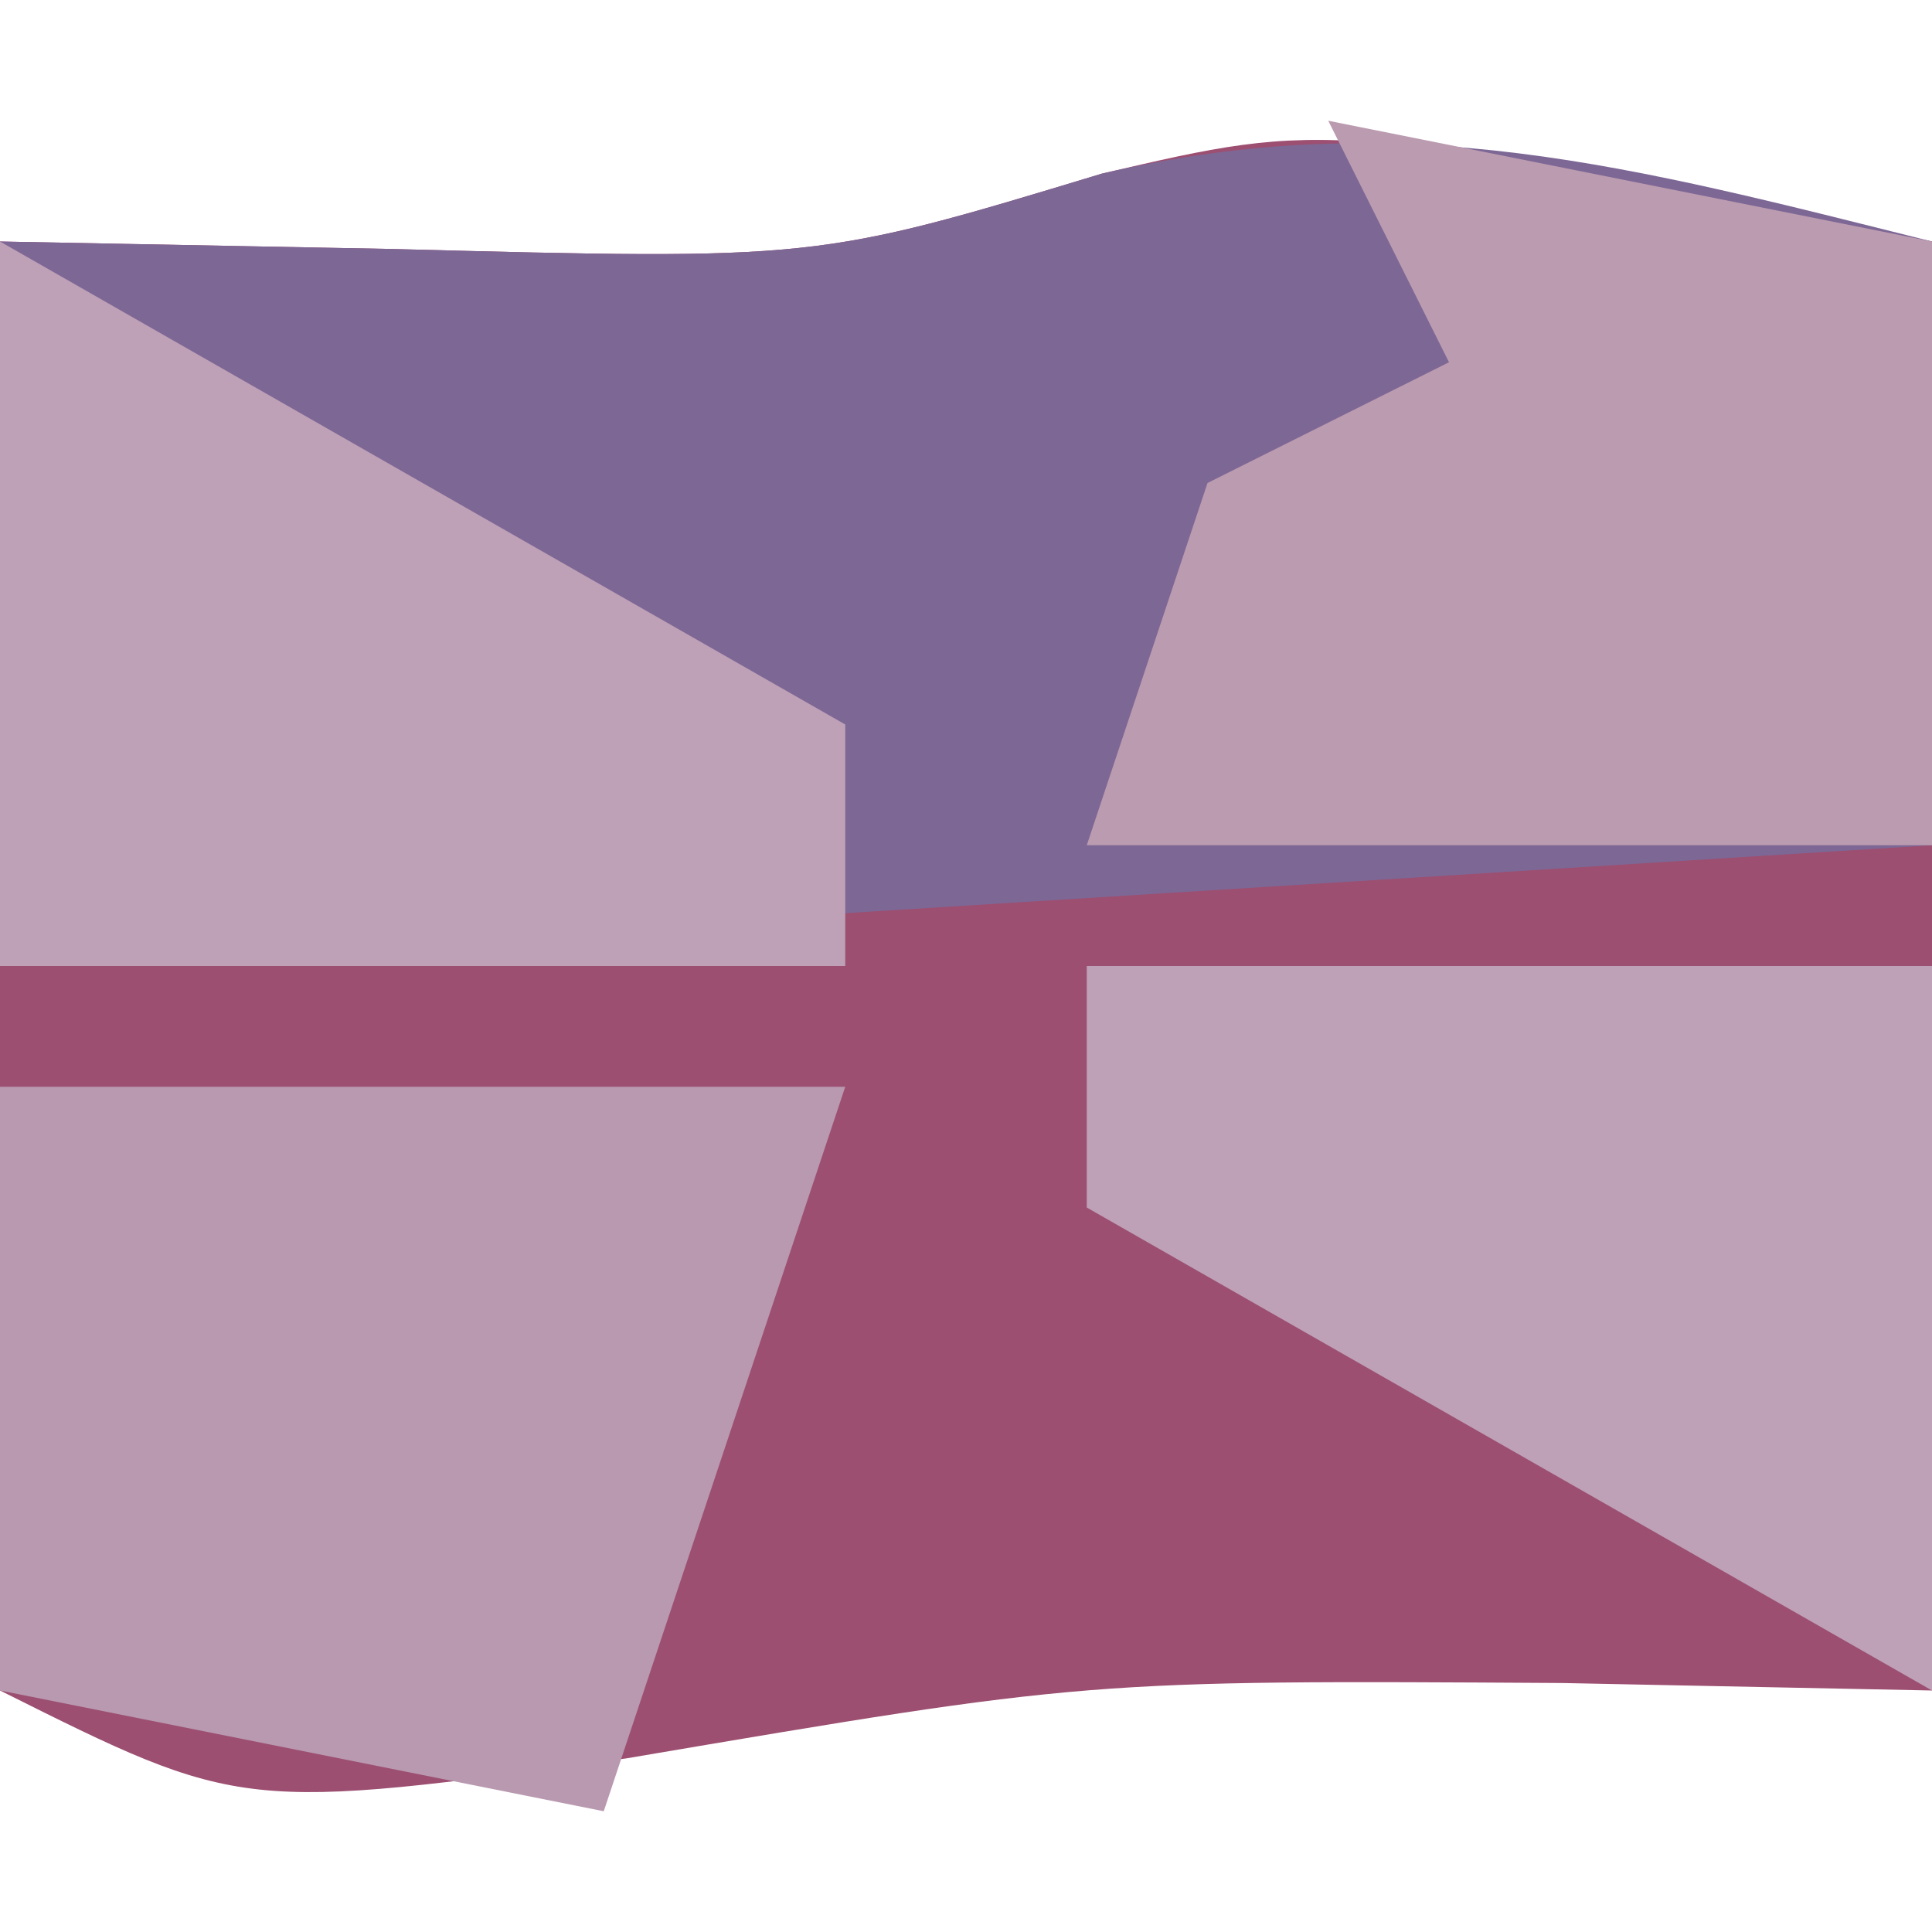 <svg xmlns="http://www.w3.org/2000/svg" width="16" height="16"><path d="M0 0 C0 3.96 0 7.92 0 12 C-1.516 11.969 -1.516 11.969 -3.062 11.938 C-6.993 11.914 -6.993 11.914 -10.812 12.562 C-14 13 -14 13 -16 12 C-16 8.04 -16 4.08 -16 0 C-14.928 0.021 -13.855 0.041 -12.75 0.062 C-9.238 0.154 -9.238 0.154 -6.875 -0.562 C-5 -1 -5 -1 0 0 Z " fill="#9C4F71" transform="translate(16,2)"></path><path d="M0 0 C0 1.65 0 3.3 0 5 C-7.92 5.495 -7.92 5.495 -16 6 C-16 4.02 -16 2.04 -16 0 C-14.928 0.021 -13.855 0.041 -12.75 0.062 C-9.238 0.154 -9.238 0.154 -6.875 -0.562 C-4.377 -1.145 -2.459 -0.615 0 0 Z " fill="#7D6795" transform="translate(16,2)"></path><path d="M0 0 C2.31 0 4.62 0 7 0 C6.34 1.98 5.68 3.96 5 6 C3.35 5.67 1.7 5.34 0 5 C0 3.35 0 1.7 0 0 Z " fill="#B999B0" transform="translate(0,9)"></path><path d="M0 0 C1.65 0.33 3.3 0.66 5 1 C5 2.65 5 4.3 5 6 C2.69 6 0.38 6 -2 6 C-1.67 5.01 -1.34 4.02 -1 3 C-0.34 2.67 0.32 2.34 1 2 C0.67 1.34 0.34 0.68 0 0 Z " fill="#BB9BB0" transform="translate(11,1)"></path><path d="M0 0 C2.31 0 4.62 0 7 0 C7 1.98 7 3.96 7 6 C3.535 4.02 3.535 4.02 0 2 C0 1.34 0 0.68 0 0 Z " fill="#BEA1B7" transform="translate(9,8)"></path><path d="M0 0 C3.465 1.98 3.465 1.98 7 4 C7 4.66 7 5.32 7 6 C4.69 6 2.38 6 0 6 C0 4.02 0 2.04 0 0 Z " fill="#BEA1B7" transform="translate(0,2)"></path></svg>